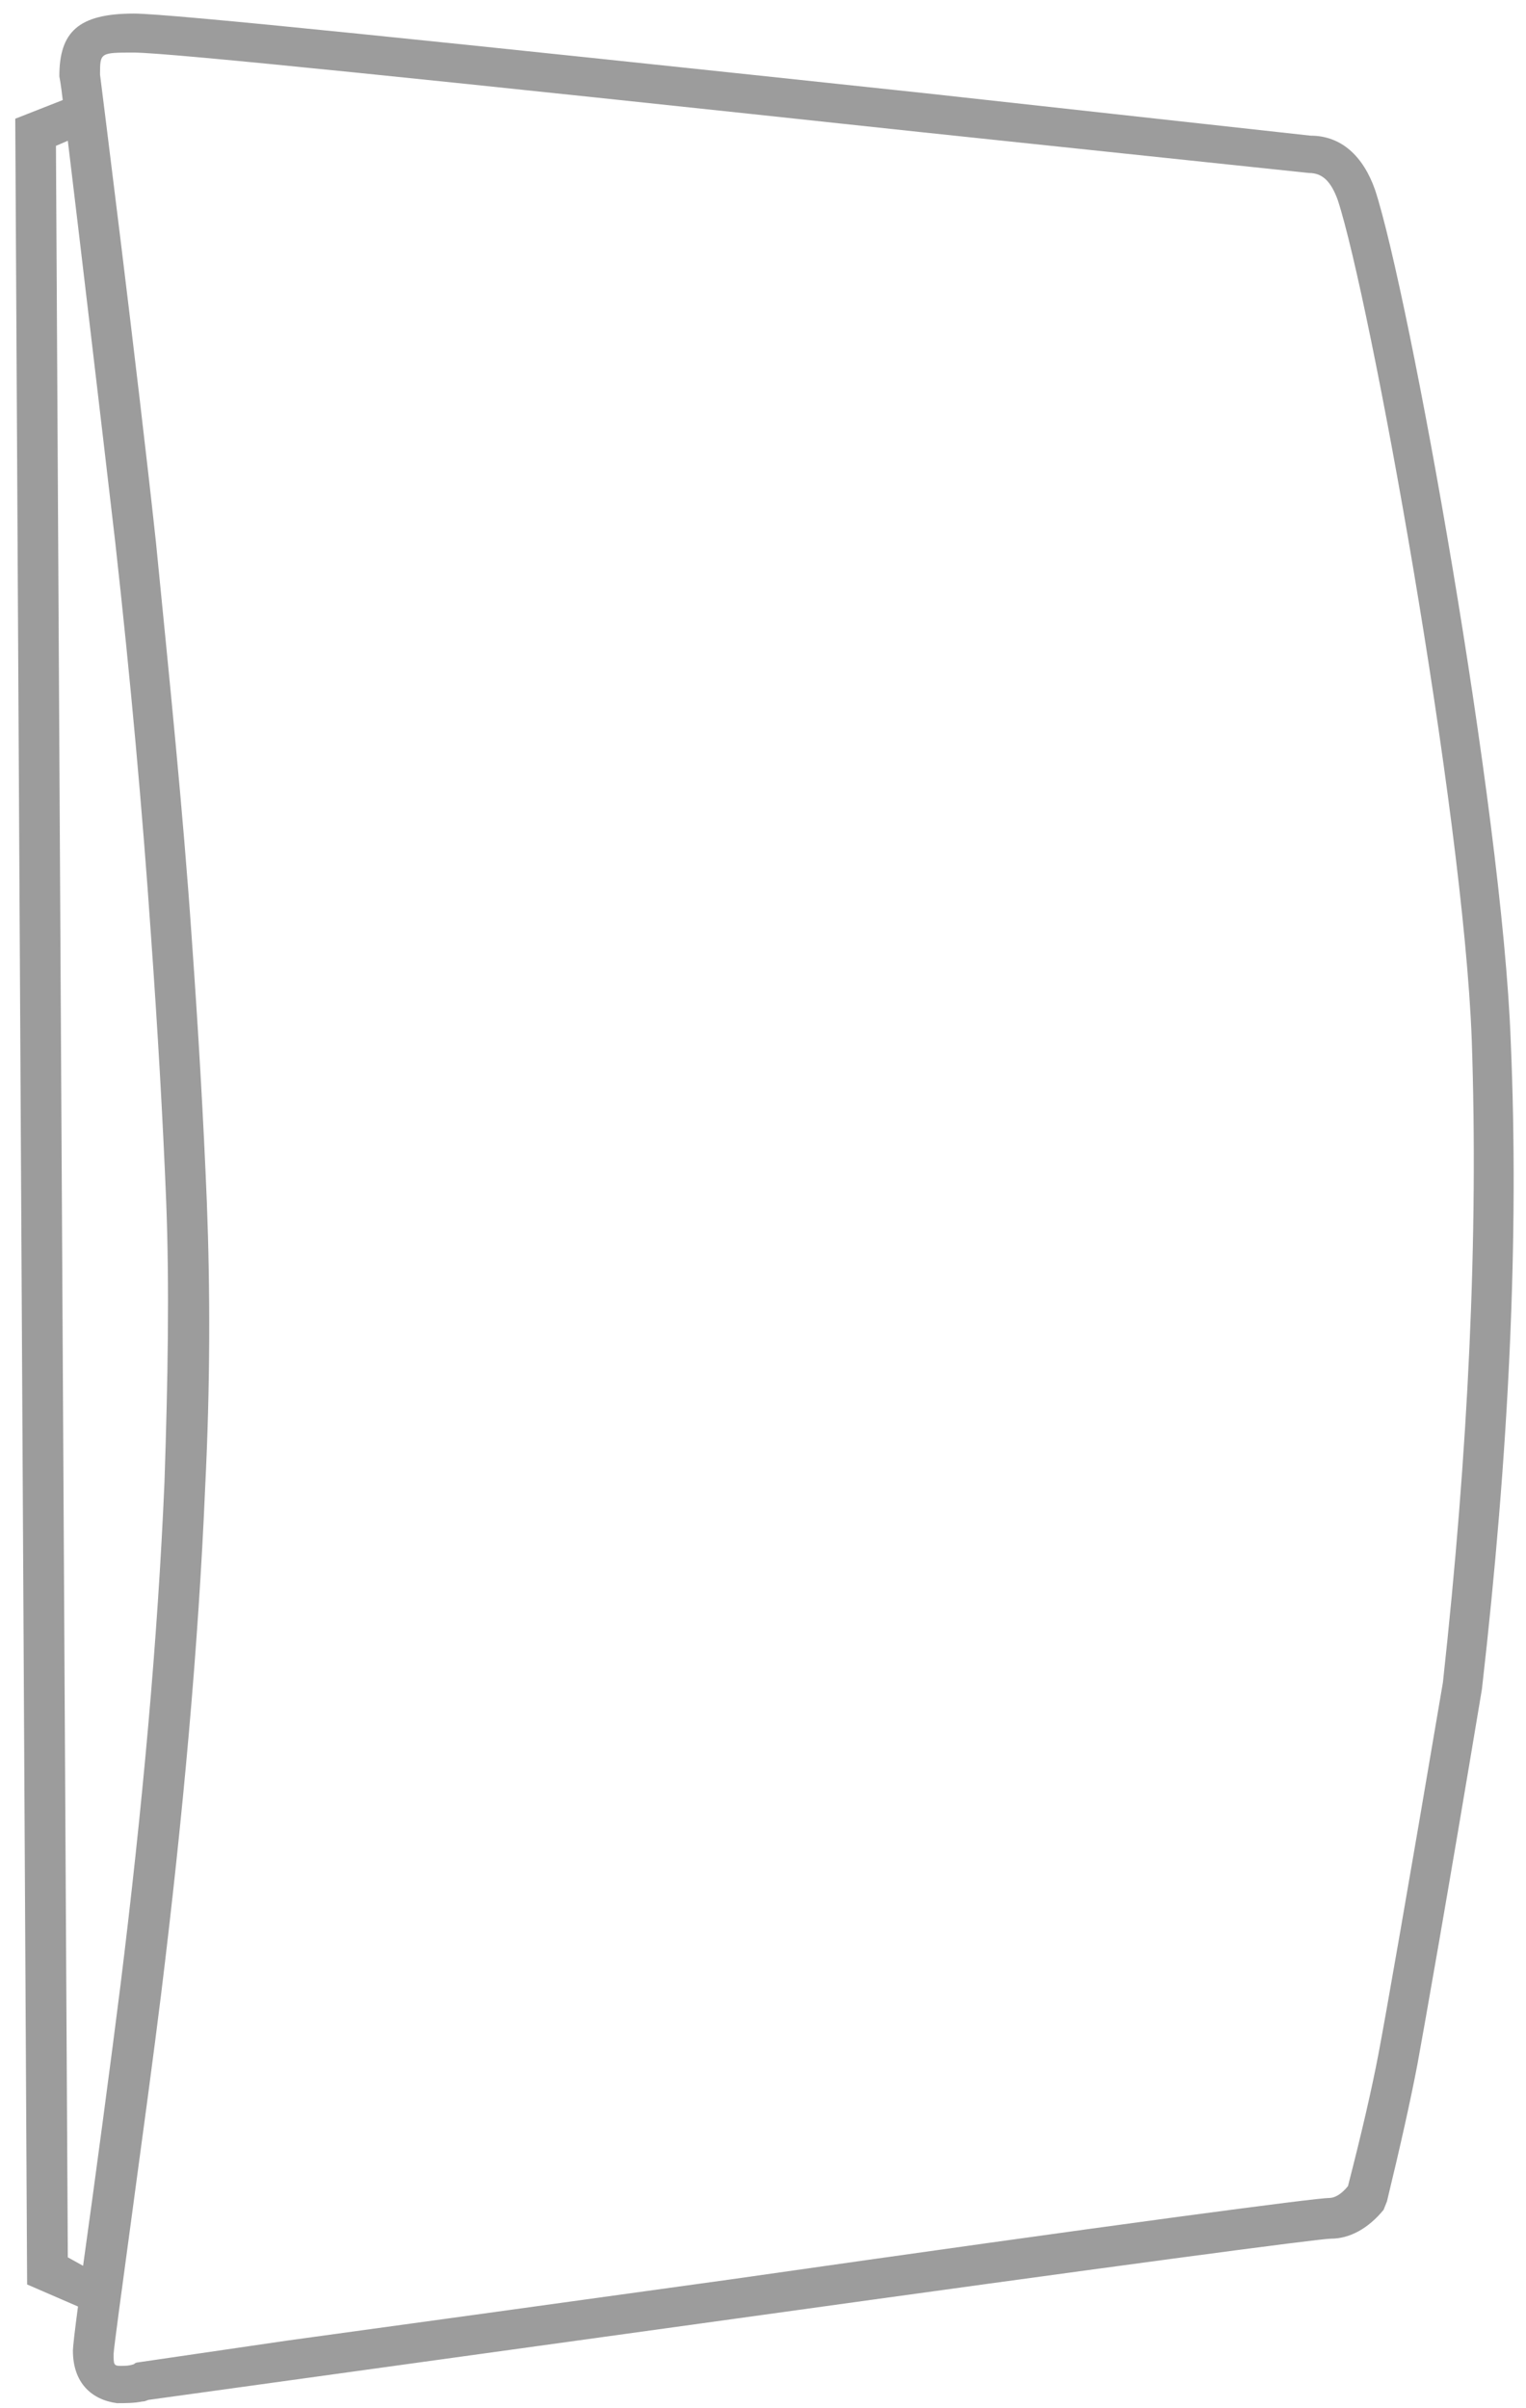 <?xml version="1.0" encoding="utf-8"?>
<!-- Generator: Adobe Illustrator 22.0.0, SVG Export Plug-In . SVG Version: 6.00 Build 0)  -->
<svg version="1.1" id="Layer_1" xmlns="http://www.w3.org/2000/svg" xmlns:xlink="http://www.w3.org/1999/xlink" x="0px" y="0px"
	 viewBox="0 0 90 142" style="enable-background:new 0 0 90 142;" xml:space="preserve">
<style type="text/css">
	.st0{fill:#9C9C9C;}
</style>
<title>Group 7 Copy</title>
<desc>Created with Sketch.</desc>
<g>
	<path class="st0" d="M89.1,61.4c-0.5-13.7-6-44.1-8-50.2c-0.7-2-2-3.2-3.8-3.2L54.6,5.5C25.5,2.4,10,0.8,7.9,0.8
		c-3.3,0-4.4,1.1-4.4,3.7c0,0,0.1,0.5,0.2,1.4L0.9,7l0.7,127.7l3,1.3c-0.2,1.5-0.3,2.4-0.3,2.6c0,1.9,1.1,2.9,2.6,3.1
		c0.5,0,1,0,1.5-0.1c0.2,0,0.3-0.1,0.4-0.1l34.7-4.8c22.3-3.1,34.3-4.7,35-4.7c1.1,0,2.2-0.6,3.1-1.7l0.2-0.5c0.8-3.3,1.4-6,1.8-8.1
		c0.4-2.2,1.7-9.5,3.8-22.1C89,85.6,89.6,73,89.1,61.4z M4,133.1L3.3,8.6L4,8.3C4.7,14.1,6,25.1,6.8,32c0.9,8.1,1.6,15.8,2.1,23.1
		c0.4,5.6,0.7,10.8,0.9,15.7c0.2,5.1,0.1,10.6-0.1,16.6c-0.4,9.3-1.3,19.2-2.6,29.7c-0.5,4-1.5,11.5-2.2,16.5L4,133.1z M85.1,99.2
		c-2.1,12.4-3.4,19.8-3.8,21.9c-0.4,2.1-1,4.7-1.8,7.8c-0.4,0.5-0.8,0.7-1.1,0.7c-0.8,0-12.2,1.5-35.3,4.8
		c-15.9,2.2-15.9,2.2-26.1,3.6l-8.9,1.3c0,0-0.1,0-0.2,0.1c-0.3,0.1-0.5,0.1-0.8,0.1c-0.4,0-0.4-0.1-0.4-0.7c0-0.5,2-14.7,2.8-21.2
		c1.3-10.6,2.2-20.5,2.6-29.9c0.3-6,0.3-11.6,0.1-16.8c-0.2-4.9-0.5-10.1-0.9-15.7c-0.5-7.3-1.3-15.1-2.1-23.2
		C8.1,21.8,5.9,4.4,5.9,4.4c0-1.3,0-1.3,2-1.3c2,0,17.6,1.6,46.5,4.7l22.8,2.4c0.8,0,1.3,0.5,1.7,1.6c1.9,5.8,7.4,36,7.9,49.5
		C87.2,72.9,86.6,85.5,85.1,99.2z"/>
</g>
</svg>

